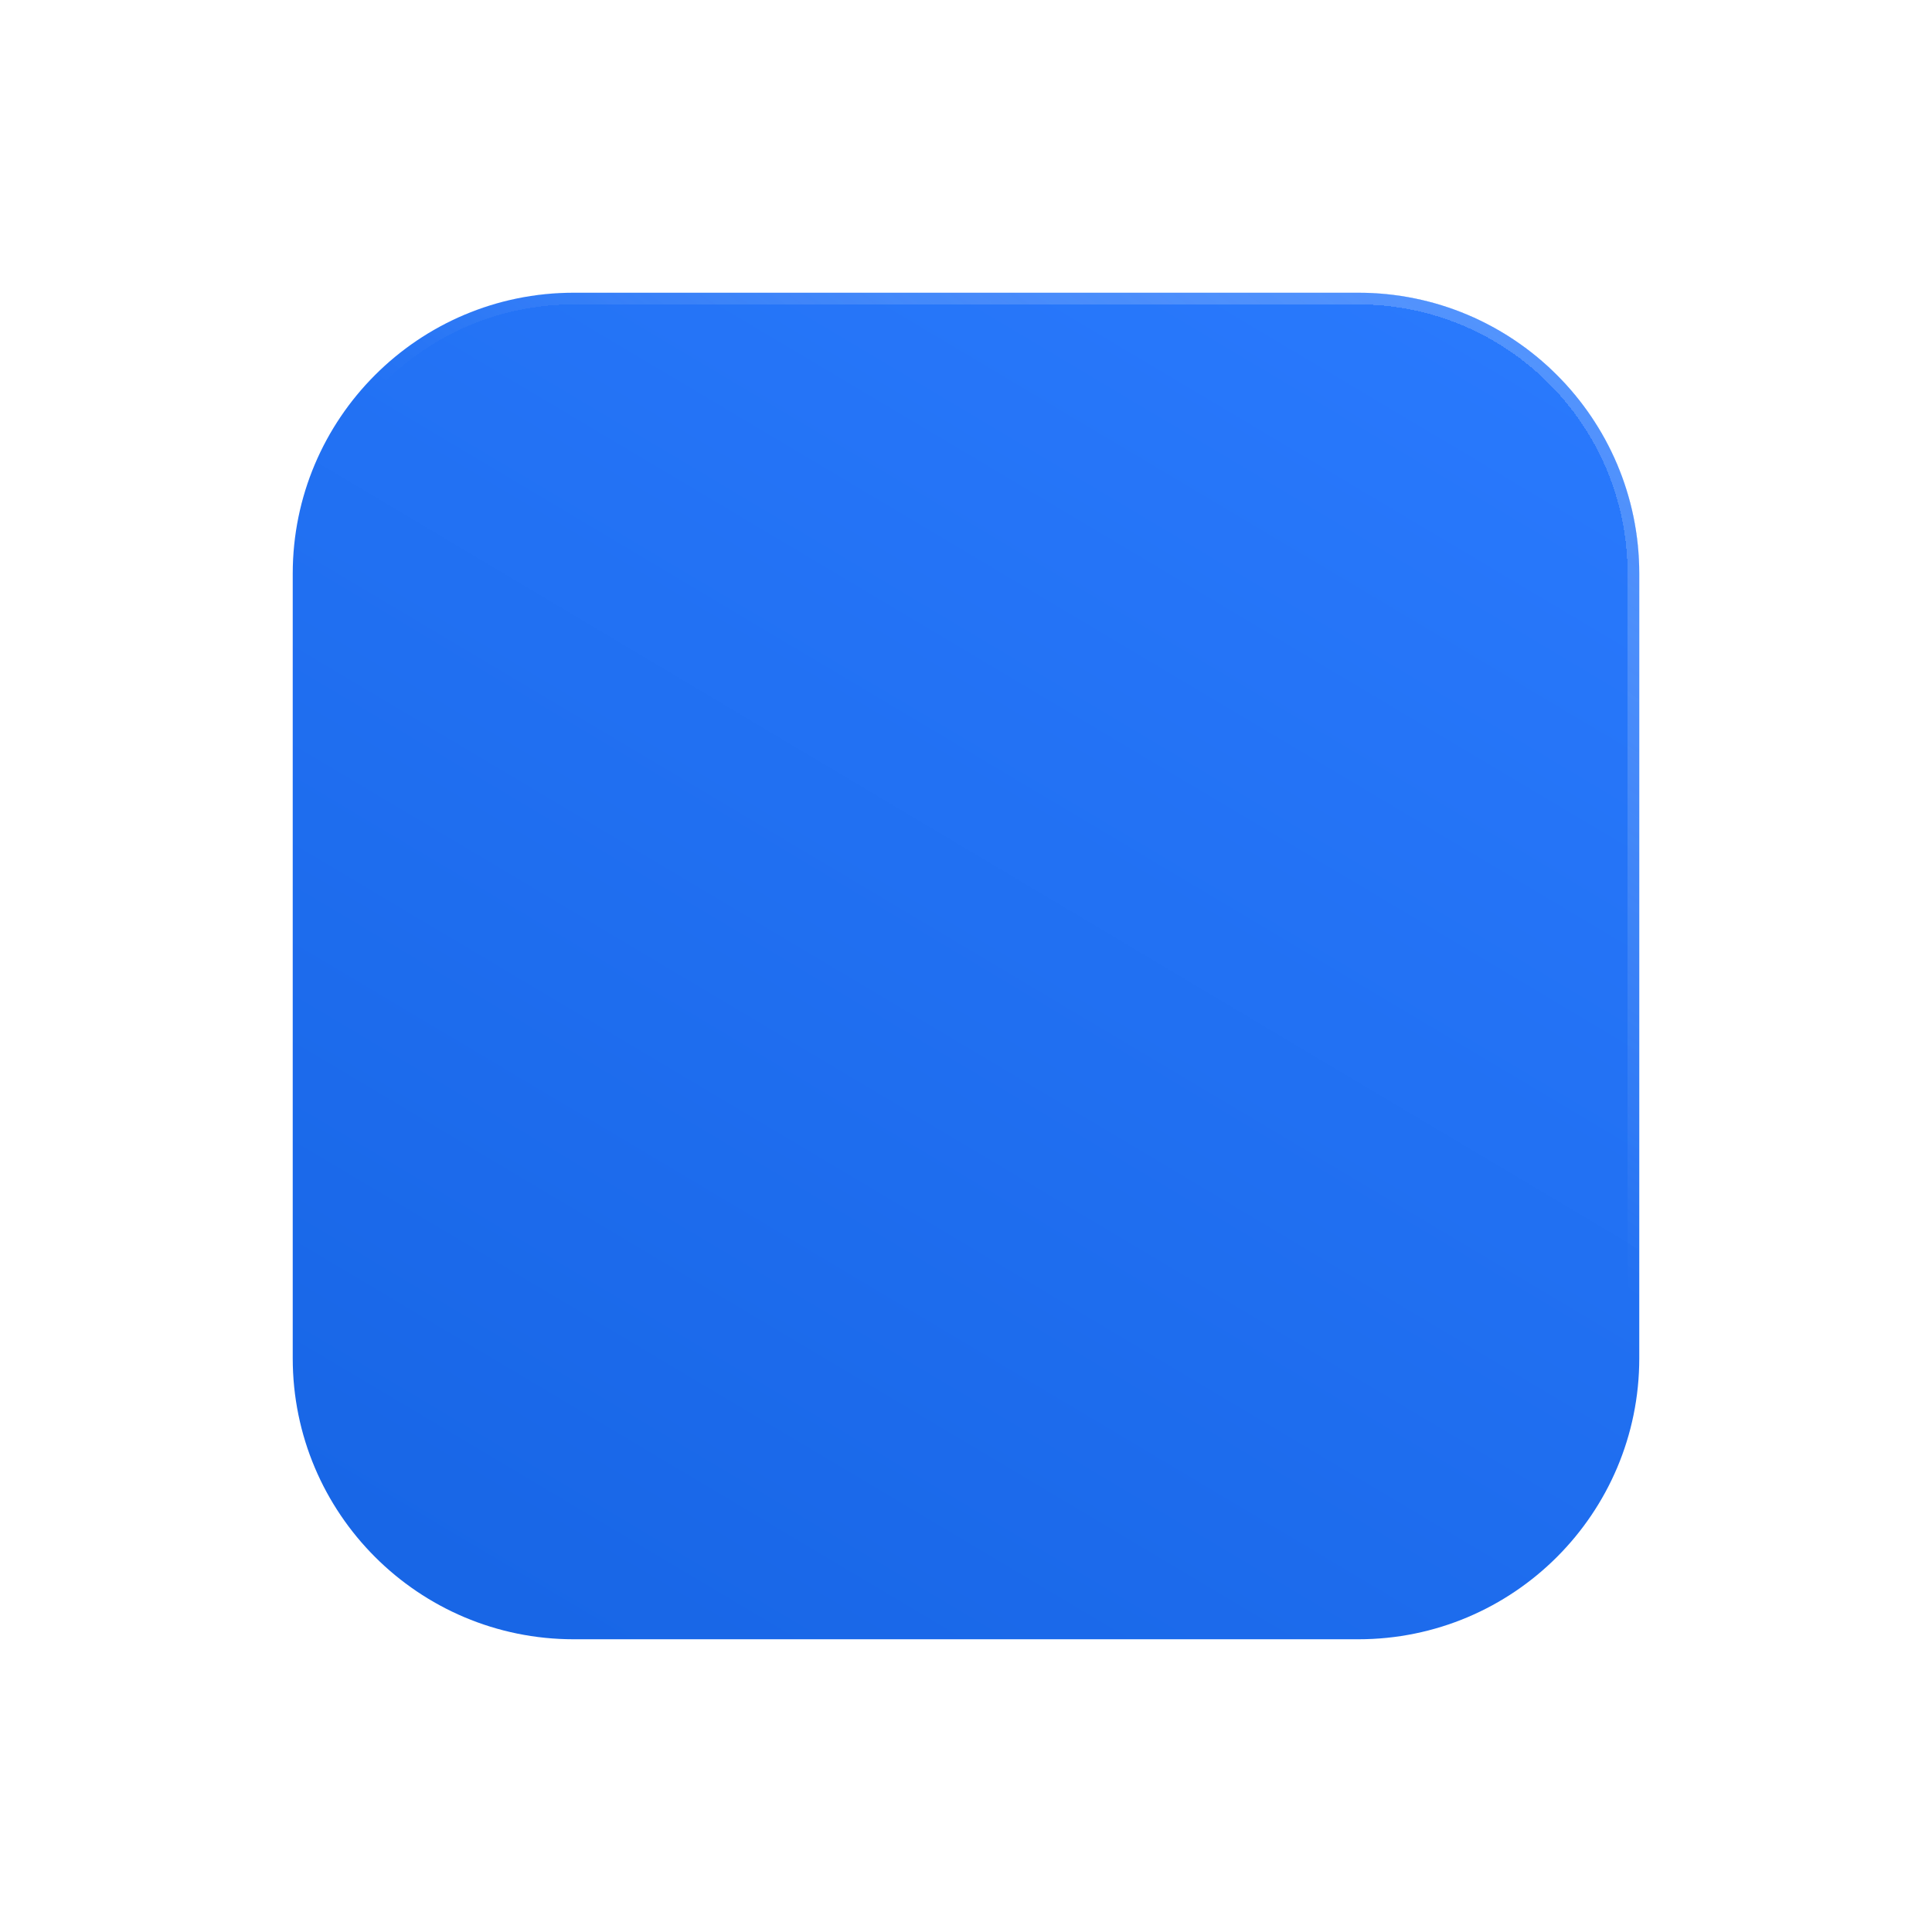 <?xml version="1.0" encoding="UTF-8"?> <svg xmlns="http://www.w3.org/2000/svg" width="165" height="165" viewBox="0 0 165 165" fill="none"> <g filter="url(#filter0_d_207_1456)"> <path d="M25 34C25 20.745 35.745 10 49 10H116C129.255 10 140 20.745 140 34V101C140 114.255 129.255 125 116 125H49C35.745 125 25 114.255 25 101V34Z" fill="url(#paint0_linear_207_1456)"></path> </g> <g filter="url(#filter1_d_207_1456)"> <path fill-rule="evenodd" clip-rule="evenodd" d="M116 11H49C36.297 11 26 21.297 26 34V101C26 113.703 36.297 124 49 124H116C128.703 124 139 113.703 139 101V34C139 21.297 128.703 11 116 11ZM49 10C35.745 10 25 20.745 25 34V101C25 114.255 35.745 125 49 125H116C129.255 125 140 114.255 140 101V34C140 20.745 129.255 10 116 10H49Z" fill="url(#paint1_linear_207_1456)" shape-rendering="crispEdges"></path> </g> <defs> <filter id="filter0_d_207_1456" x="0" y="0" width="165" height="165" filterUnits="userSpaceOnUse" color-interpolation-filters="sRGB"> <feFlood flood-opacity="0" result="BackgroundImageFix"></feFlood> <feColorMatrix in="SourceAlpha" type="matrix" values="0 0 0 0 0 0 0 0 0 0 0 0 0 0 0 0 0 0 127 0" result="hardAlpha"></feColorMatrix> <feOffset dy="15"></feOffset> <feGaussianBlur stdDeviation="12.5"></feGaussianBlur> <feComposite in2="hardAlpha" operator="out"></feComposite> <feColorMatrix type="matrix" values="0 0 0 0 0.039 0 0 0 0 0.324 0 0 0 0 0.787 0 0 0 0.33 0"></feColorMatrix> <feBlend mode="normal" in2="BackgroundImageFix" result="effect1_dropShadow_207_1456"></feBlend> <feBlend mode="normal" in="SourceGraphic" in2="effect1_dropShadow_207_1456" result="shape"></feBlend> </filter> <filter id="filter1_d_207_1456" x="0" y="0" width="165" height="165" filterUnits="userSpaceOnUse" color-interpolation-filters="sRGB"> <feFlood flood-opacity="0" result="BackgroundImageFix"></feFlood> <feColorMatrix in="SourceAlpha" type="matrix" values="0 0 0 0 0 0 0 0 0 0 0 0 0 0 0 0 0 0 127 0" result="hardAlpha"></feColorMatrix> <feOffset dy="15"></feOffset> <feGaussianBlur stdDeviation="12.5"></feGaussianBlur> <feComposite in2="hardAlpha" operator="out"></feComposite> <feColorMatrix type="matrix" values="0 0 0 0 0.039 0 0 0 0 0.324 0 0 0 0 0.787 0 0 0 0.33 0"></feColorMatrix> <feBlend mode="normal" in2="BackgroundImageFix" result="effect1_dropShadow_207_1456"></feBlend> <feBlend mode="normal" in="SourceGraphic" in2="effect1_dropShadow_207_1456" result="shape"></feBlend> </filter> <linearGradient id="paint0_linear_207_1456" x1="62" y1="134" x2="140" y2="3" gradientUnits="userSpaceOnUse"> <stop stop-color="#1866E6"></stop> <stop offset="1" stop-color="#2B7BFF"></stop> </linearGradient> <linearGradient id="paint1_linear_207_1456" x1="175" y1="-60" x2="88.5" y2="58.5" gradientUnits="userSpaceOnUse"> <stop stop-color="#3682FE" stop-opacity="0.77"></stop> <stop offset="1" stop-color="white" stop-opacity="0"></stop> </linearGradient> </defs> </svg> 